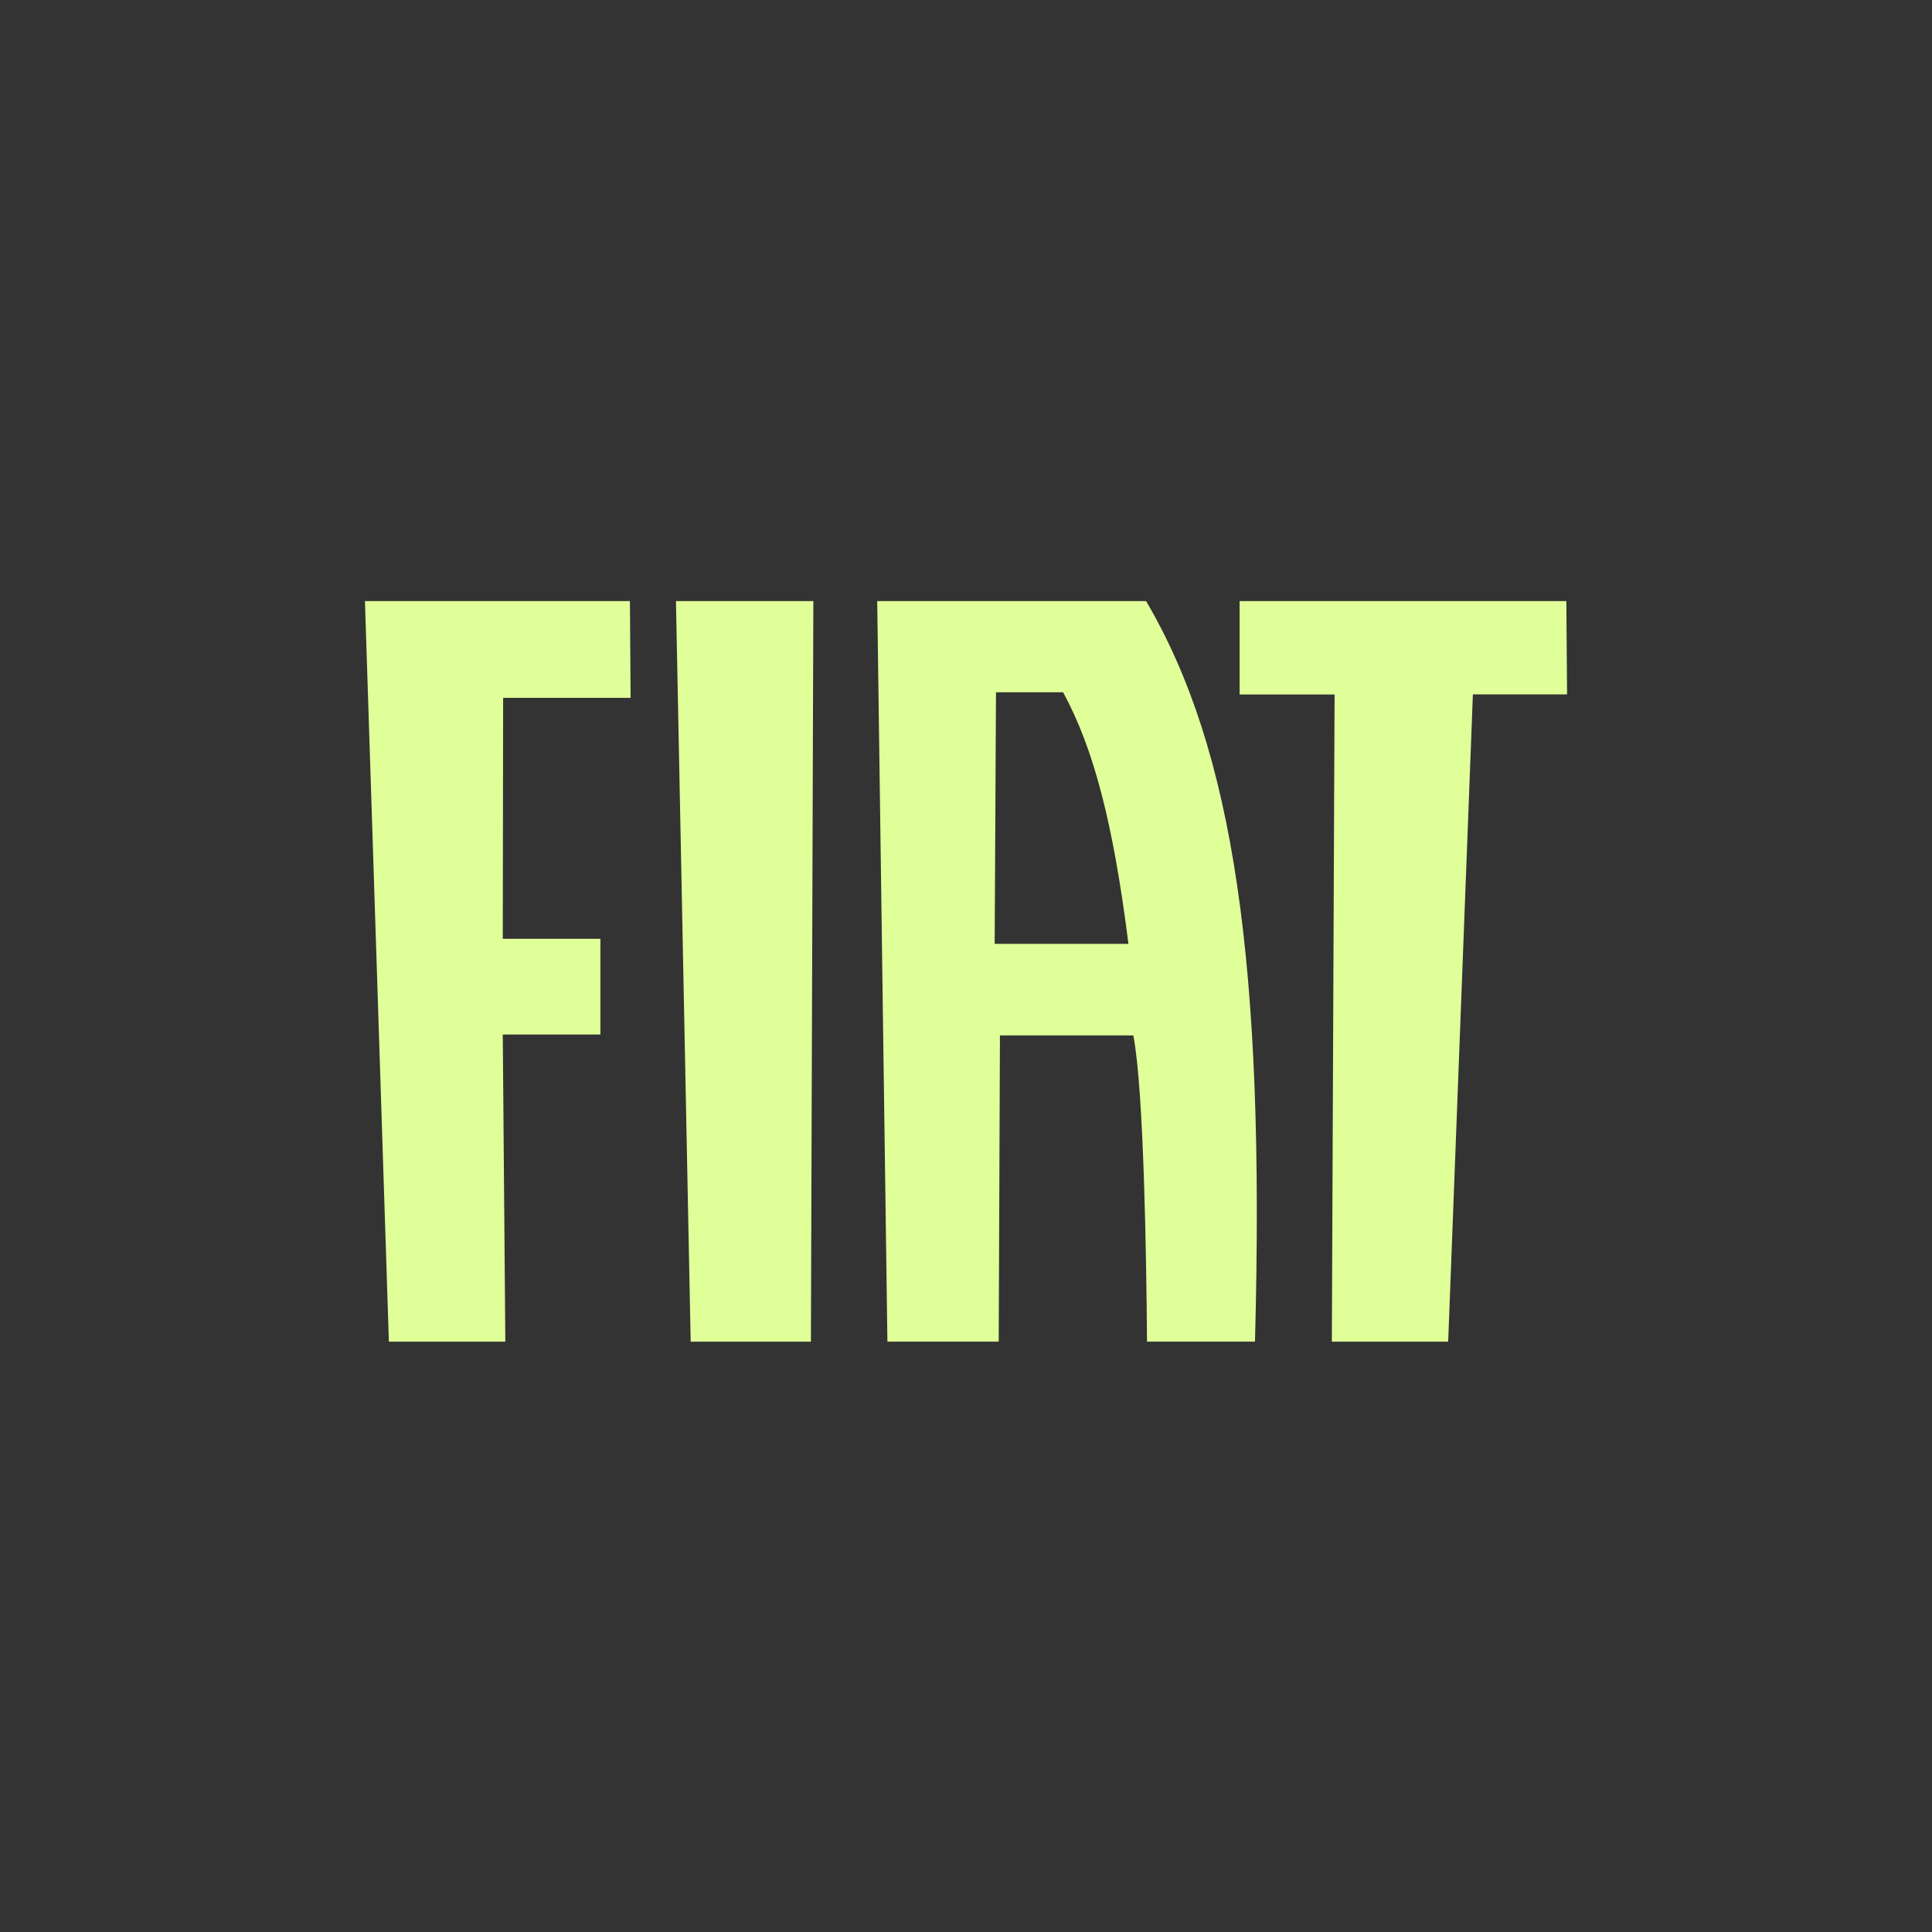 <svg width="180" height="180" viewBox="0 0 180 180" fill="none" xmlns="http://www.w3.org/2000/svg">
<rect x="0" y="0" width="180" height="180" fill="#333333" stroke="none"/>
<path d="M34 56L36.231 125H47.08L46.842 96.386H55.939V87.467H46.842L46.876 65.016H58.752L58.688 56H34Z" fill="#E0FF98"/>
<path d="M62.977 56L64.349 125H75.551L75.778 56H62.977Z" fill="#E0FF98"/>
<path d="M115.491 56V64.703H124.34L124.085 125H134.923L137.225 64.693H146L145.933 56H115.491Z" fill="#E0FF98"/>
<path d="M92.671 87.935L92.794 64.498H99.048C101.884 69.718 103.706 76.621 105.134 87.935H92.671ZM82.678 124.998H83.776H91.861H93.048L93.163 96.466H105.589C106.566 101.503 106.805 117.048 106.864 124.998H107.891H116.007H116.924C117.873 89.772 114.924 69.861 106.778 56H81.728L82.678 124.998Z" fill="#E0FF98"/>
</svg>
